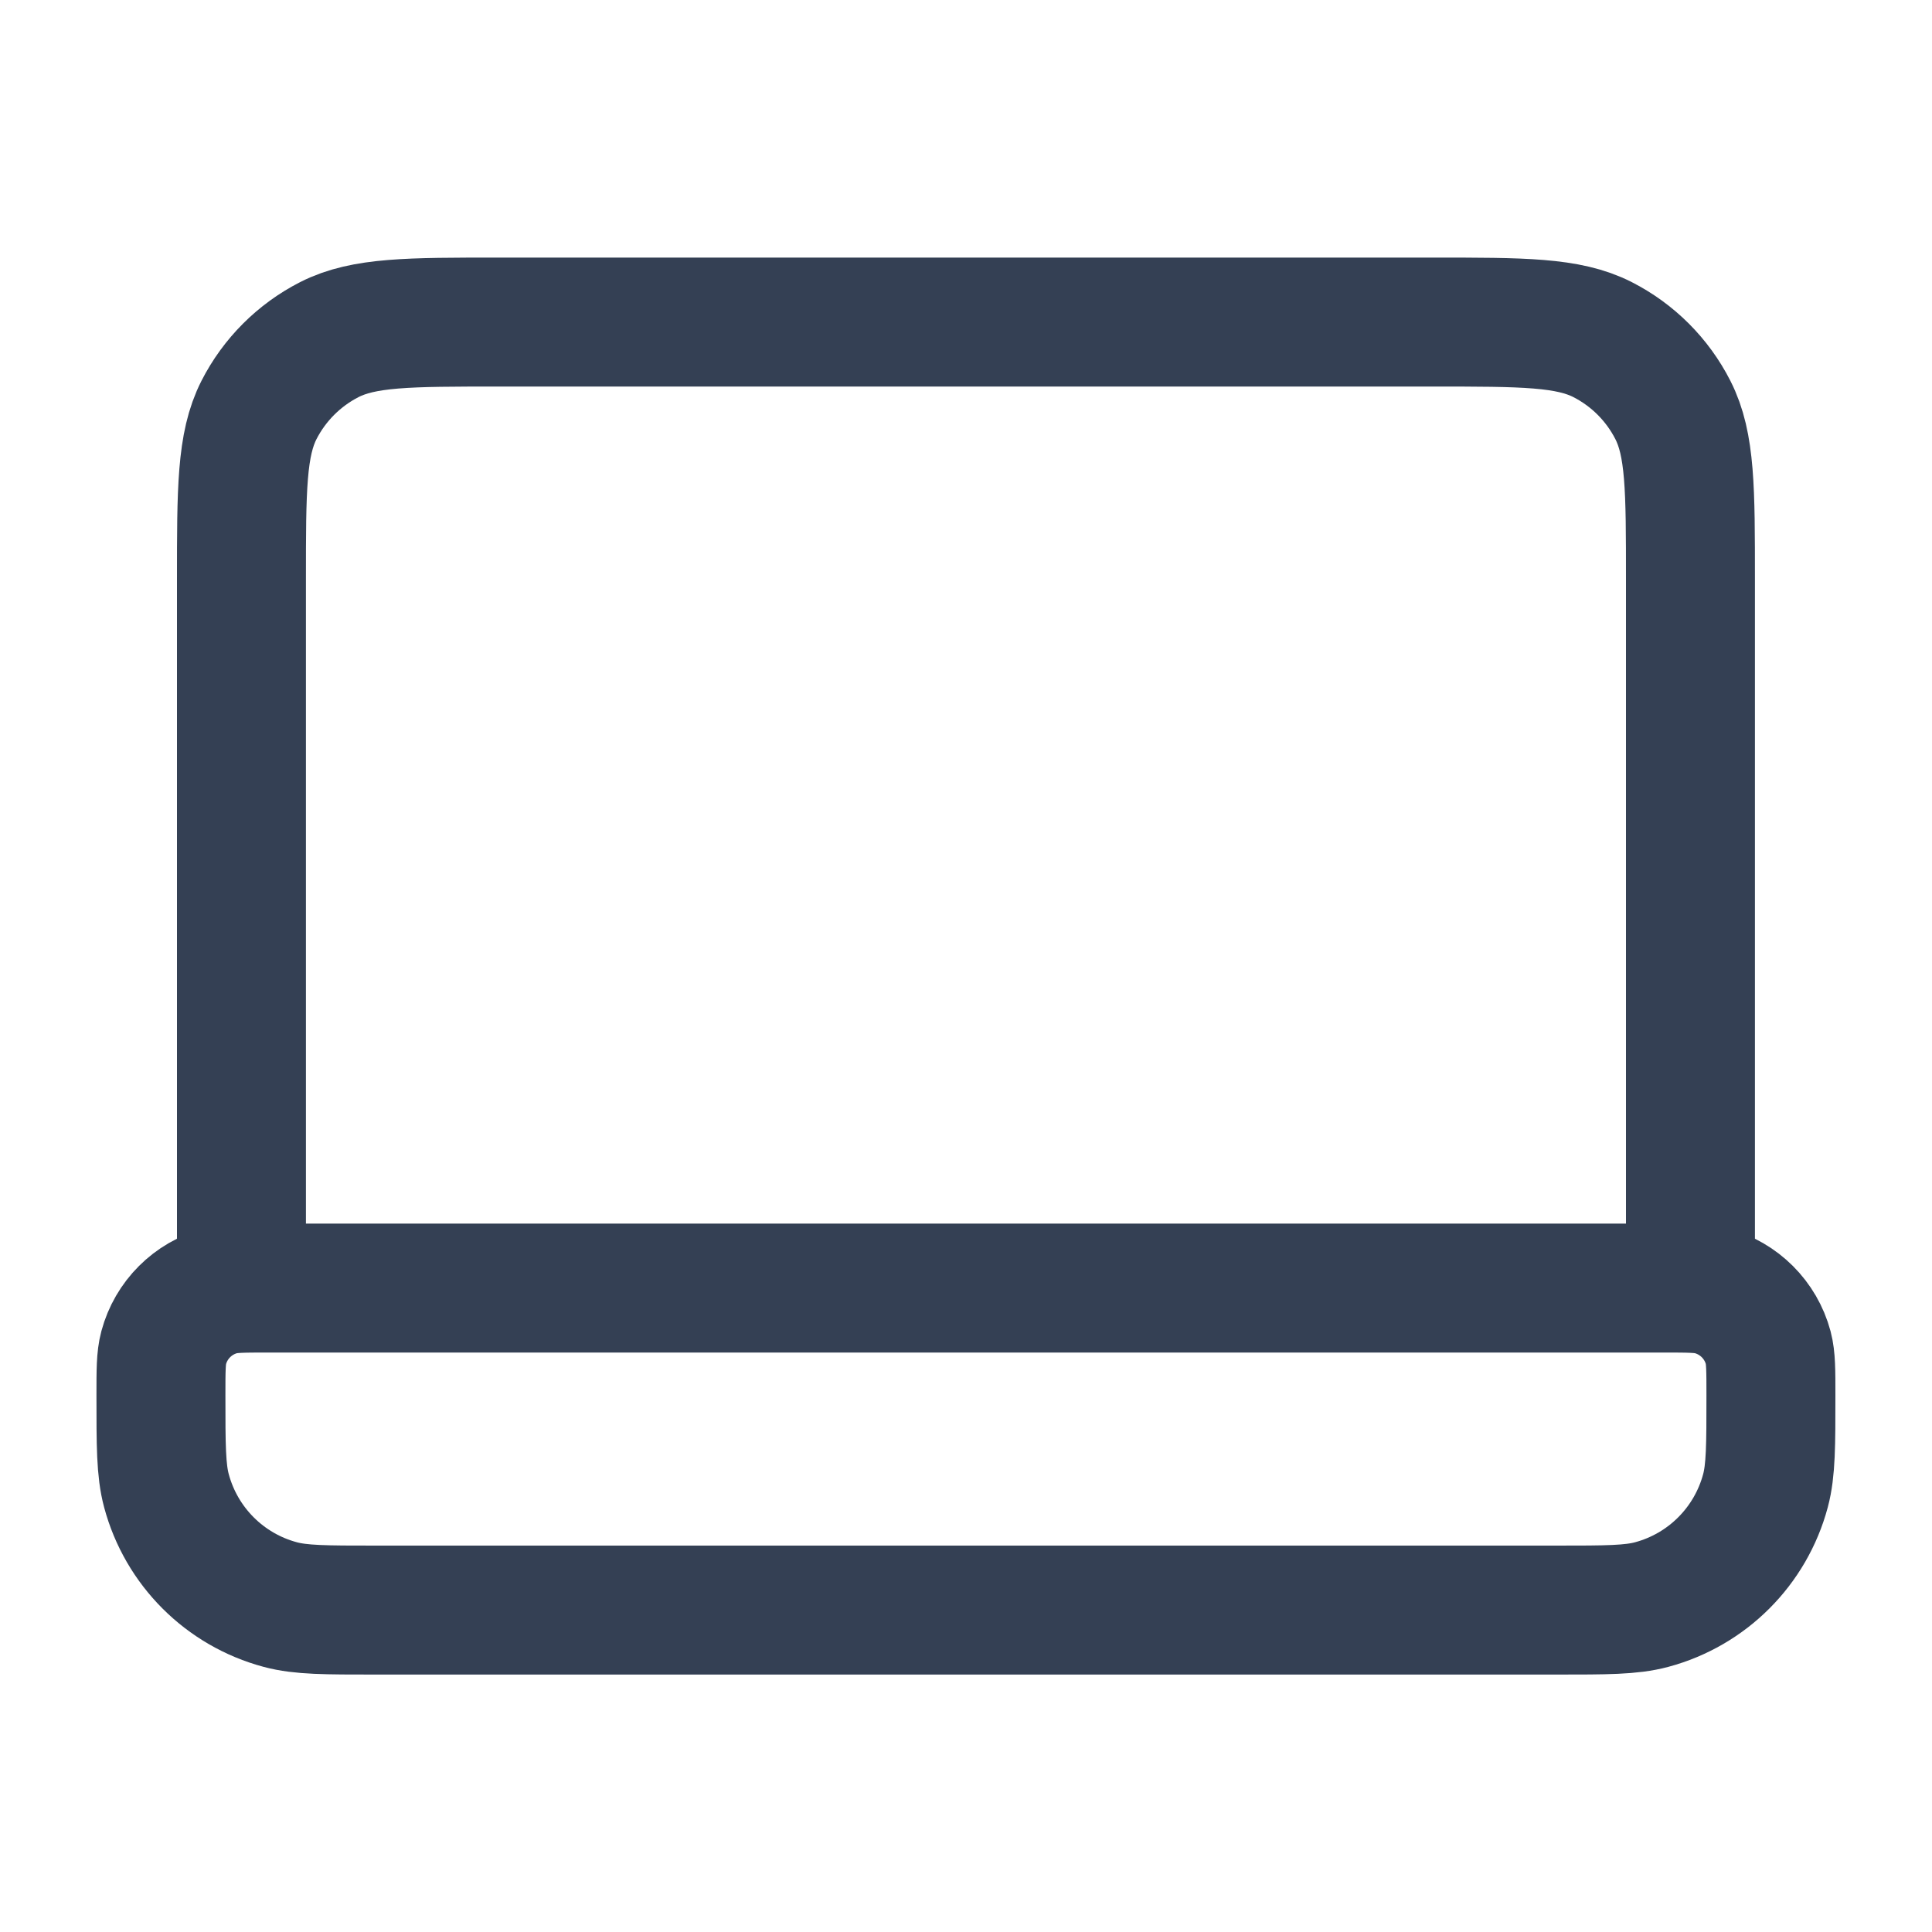 <svg width="40" height="40" viewBox="0 0 40 40" fill="none" xmlns="http://www.w3.org/2000/svg">
<path d="M34.999 26.668V12.001C34.999 10.134 34.999 9.201 34.635 8.488C34.316 7.861 33.806 7.351 33.179 7.031C32.466 6.668 31.532 6.668 29.665 6.668H10.332C8.465 6.668 7.532 6.668 6.819 7.031C6.192 7.351 5.682 7.861 5.362 8.488C4.999 9.201 4.999 10.134 4.999 12.001V26.668M7.776 33.335H32.221C33.254 33.335 33.771 33.335 34.195 33.221C35.345 32.913 36.244 32.014 36.552 30.864C36.665 30.44 36.665 29.924 36.665 28.89C36.665 28.373 36.665 28.115 36.609 27.903C36.455 27.328 36.005 26.879 35.43 26.725C35.218 26.668 34.96 26.668 34.443 26.668H5.554C5.038 26.668 4.779 26.668 4.567 26.725C3.992 26.879 3.543 27.328 3.389 27.903C3.332 28.115 3.332 28.373 3.332 28.89C3.332 29.924 3.332 30.44 3.446 30.864C3.754 32.014 4.652 32.913 5.803 33.221C6.227 33.335 6.743 33.335 7.776 33.335Z" stroke="#344054" stroke-width="2.67" stroke-linecap="round" stroke-linejoin="round"/>
</svg>

